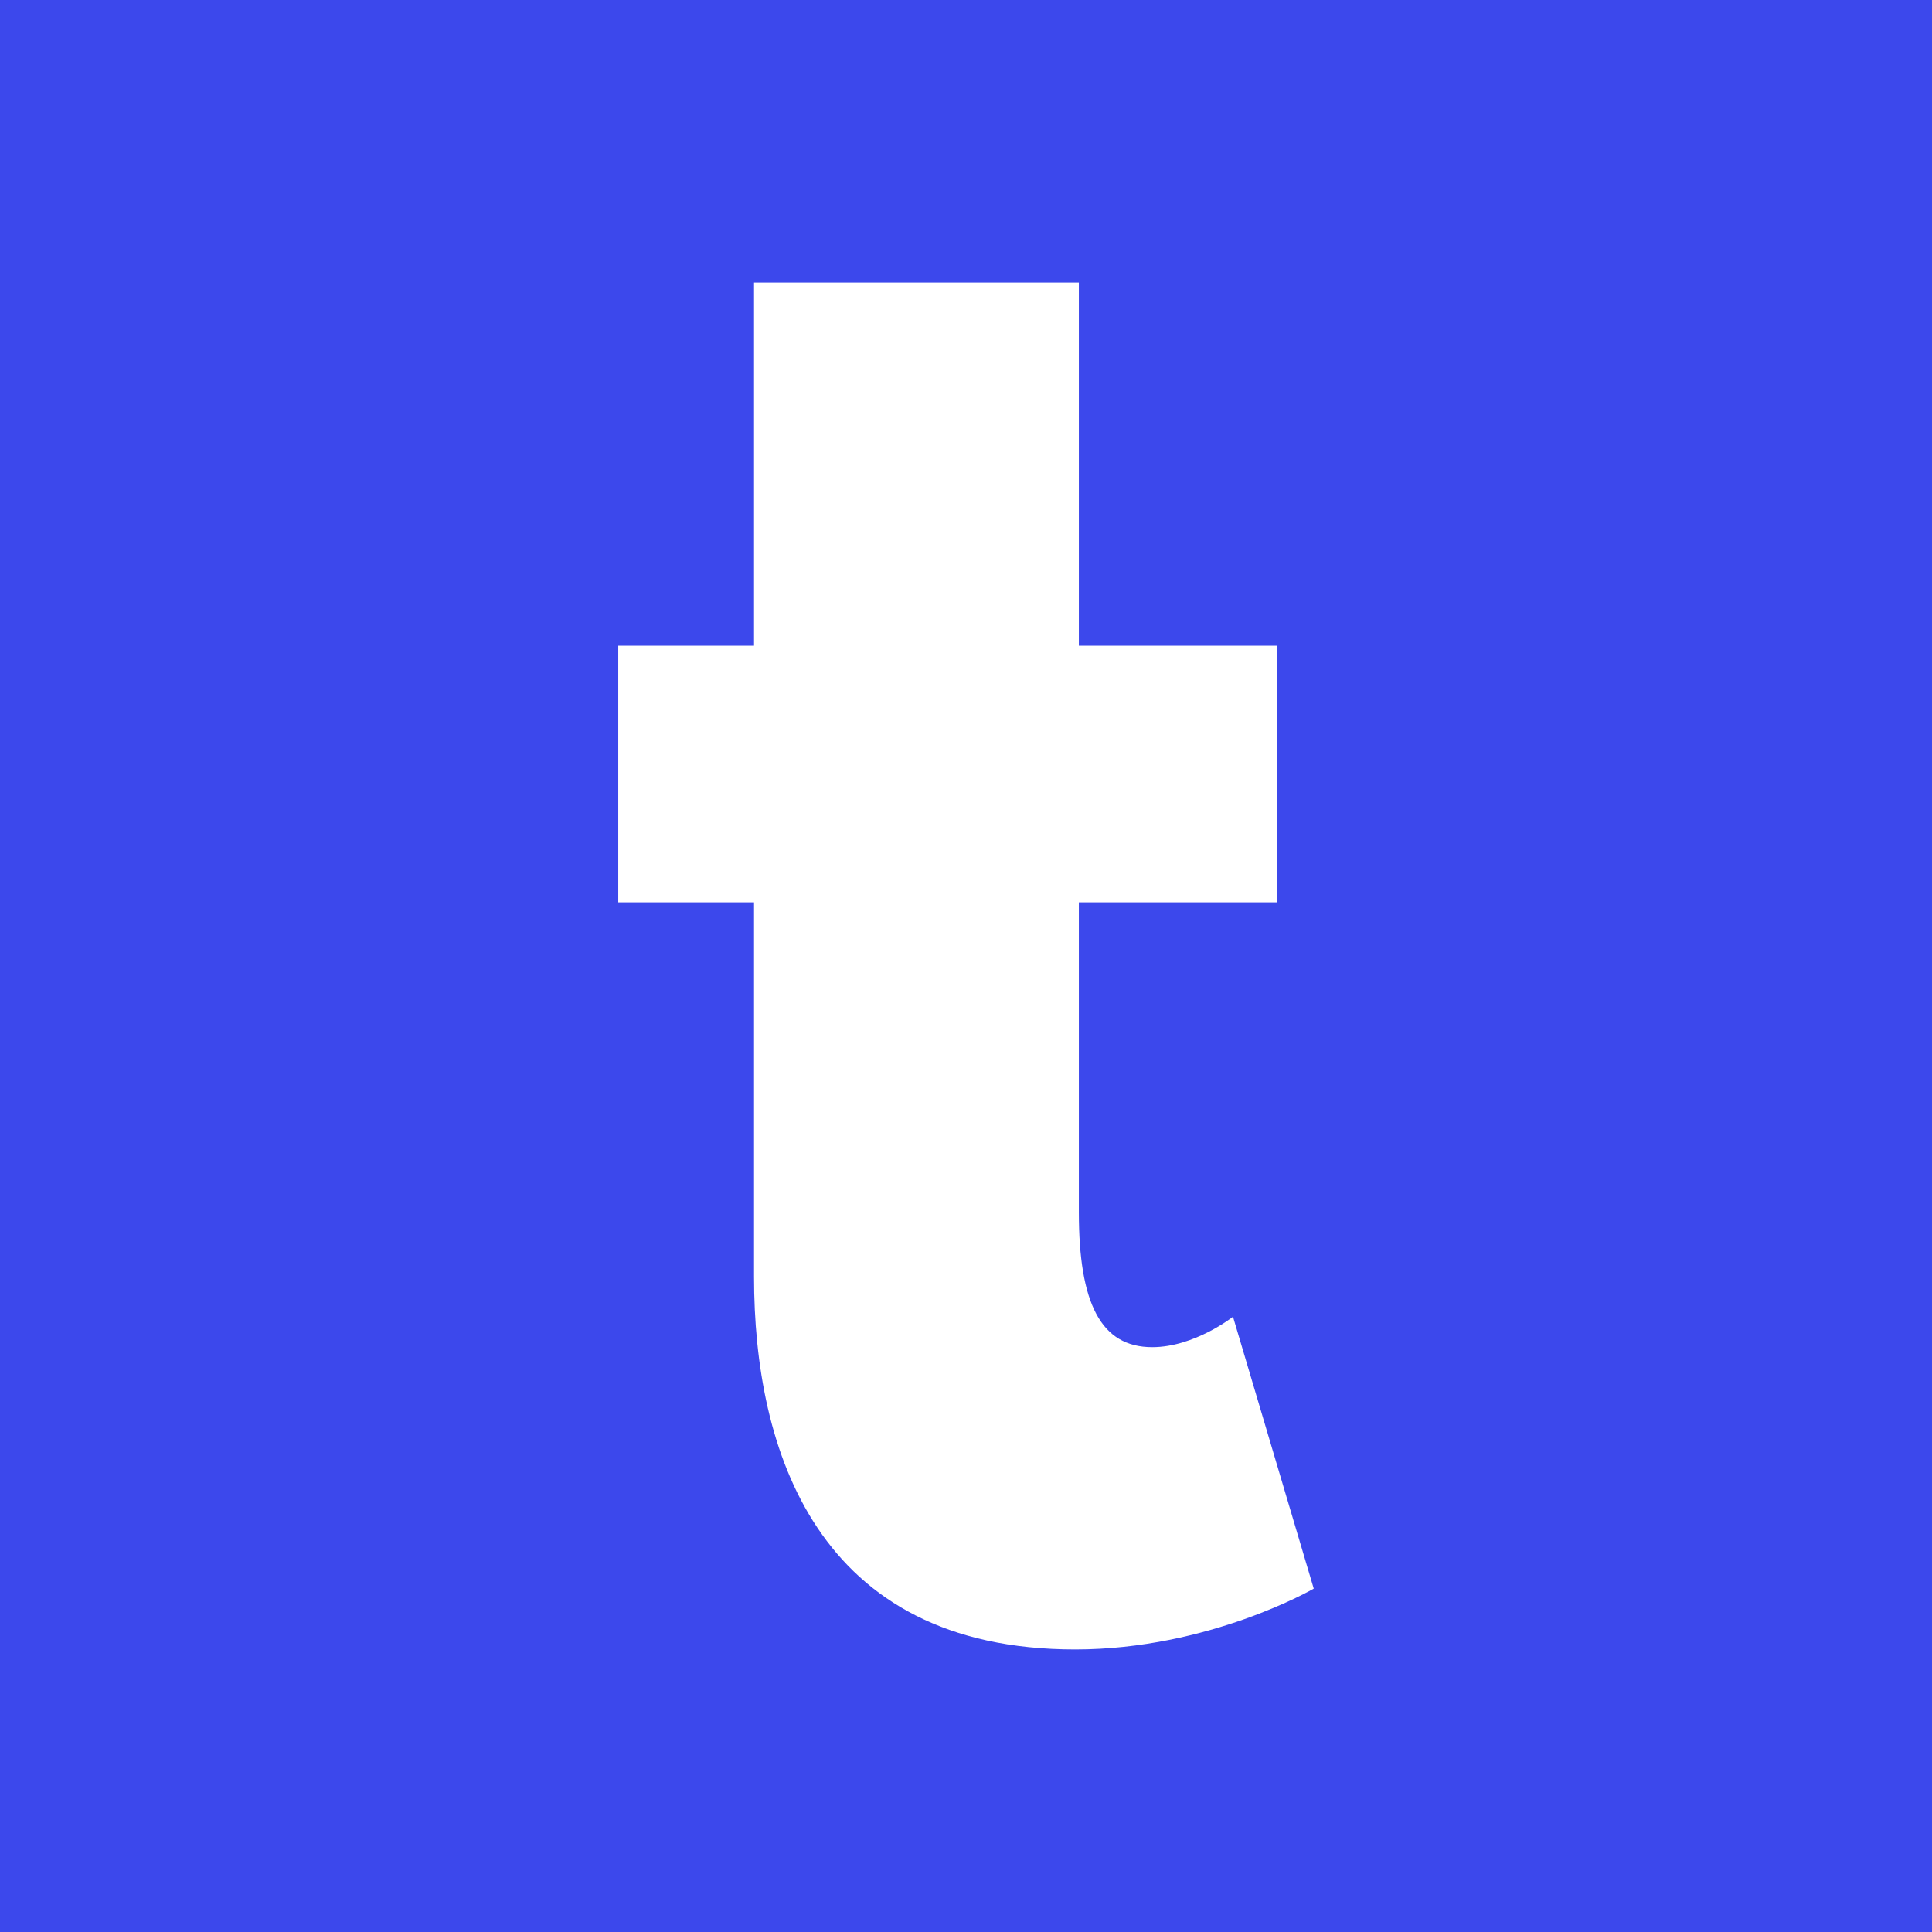 <?xml version="1.0" encoding="UTF-8"?>
<svg xmlns="http://www.w3.org/2000/svg" xmlns:xlink="http://www.w3.org/1999/xlink" width="256px" height="256px" viewBox="0 0 256 256" version="1.1">
<g id="surface1">
<rect x="0" y="0" width="256" height="256" style="fill:rgb(23.529%,28.235%,92.549%);fill-opacity:1;stroke:none;"/>
<path style=" stroke:none;fill-rule:nonzero;fill:rgb(100%,100%,100%);fill-opacity:1;" d="M 99.914 85.555 L 81.922 85.555 L 81.922 119.562 L 99.914 119.562 L 99.914 169.188 C 99.914 192.109 108.184 218.559 142.469 218.559 C 160.219 218.559 174.078 210.5 174.078 210.5 L 163.379 174.477 C 163.379 174.477 158.273 178.508 152.68 178.508 C 145.871 178.508 142.953 172.715 142.953 160.621 L 142.953 119.562 L 169.215 119.562 L 169.215 85.555 L 142.953 85.555 L 142.953 37.441 L 99.914 37.441 Z M 99.914 85.555 "/>
</g>
</svg>
